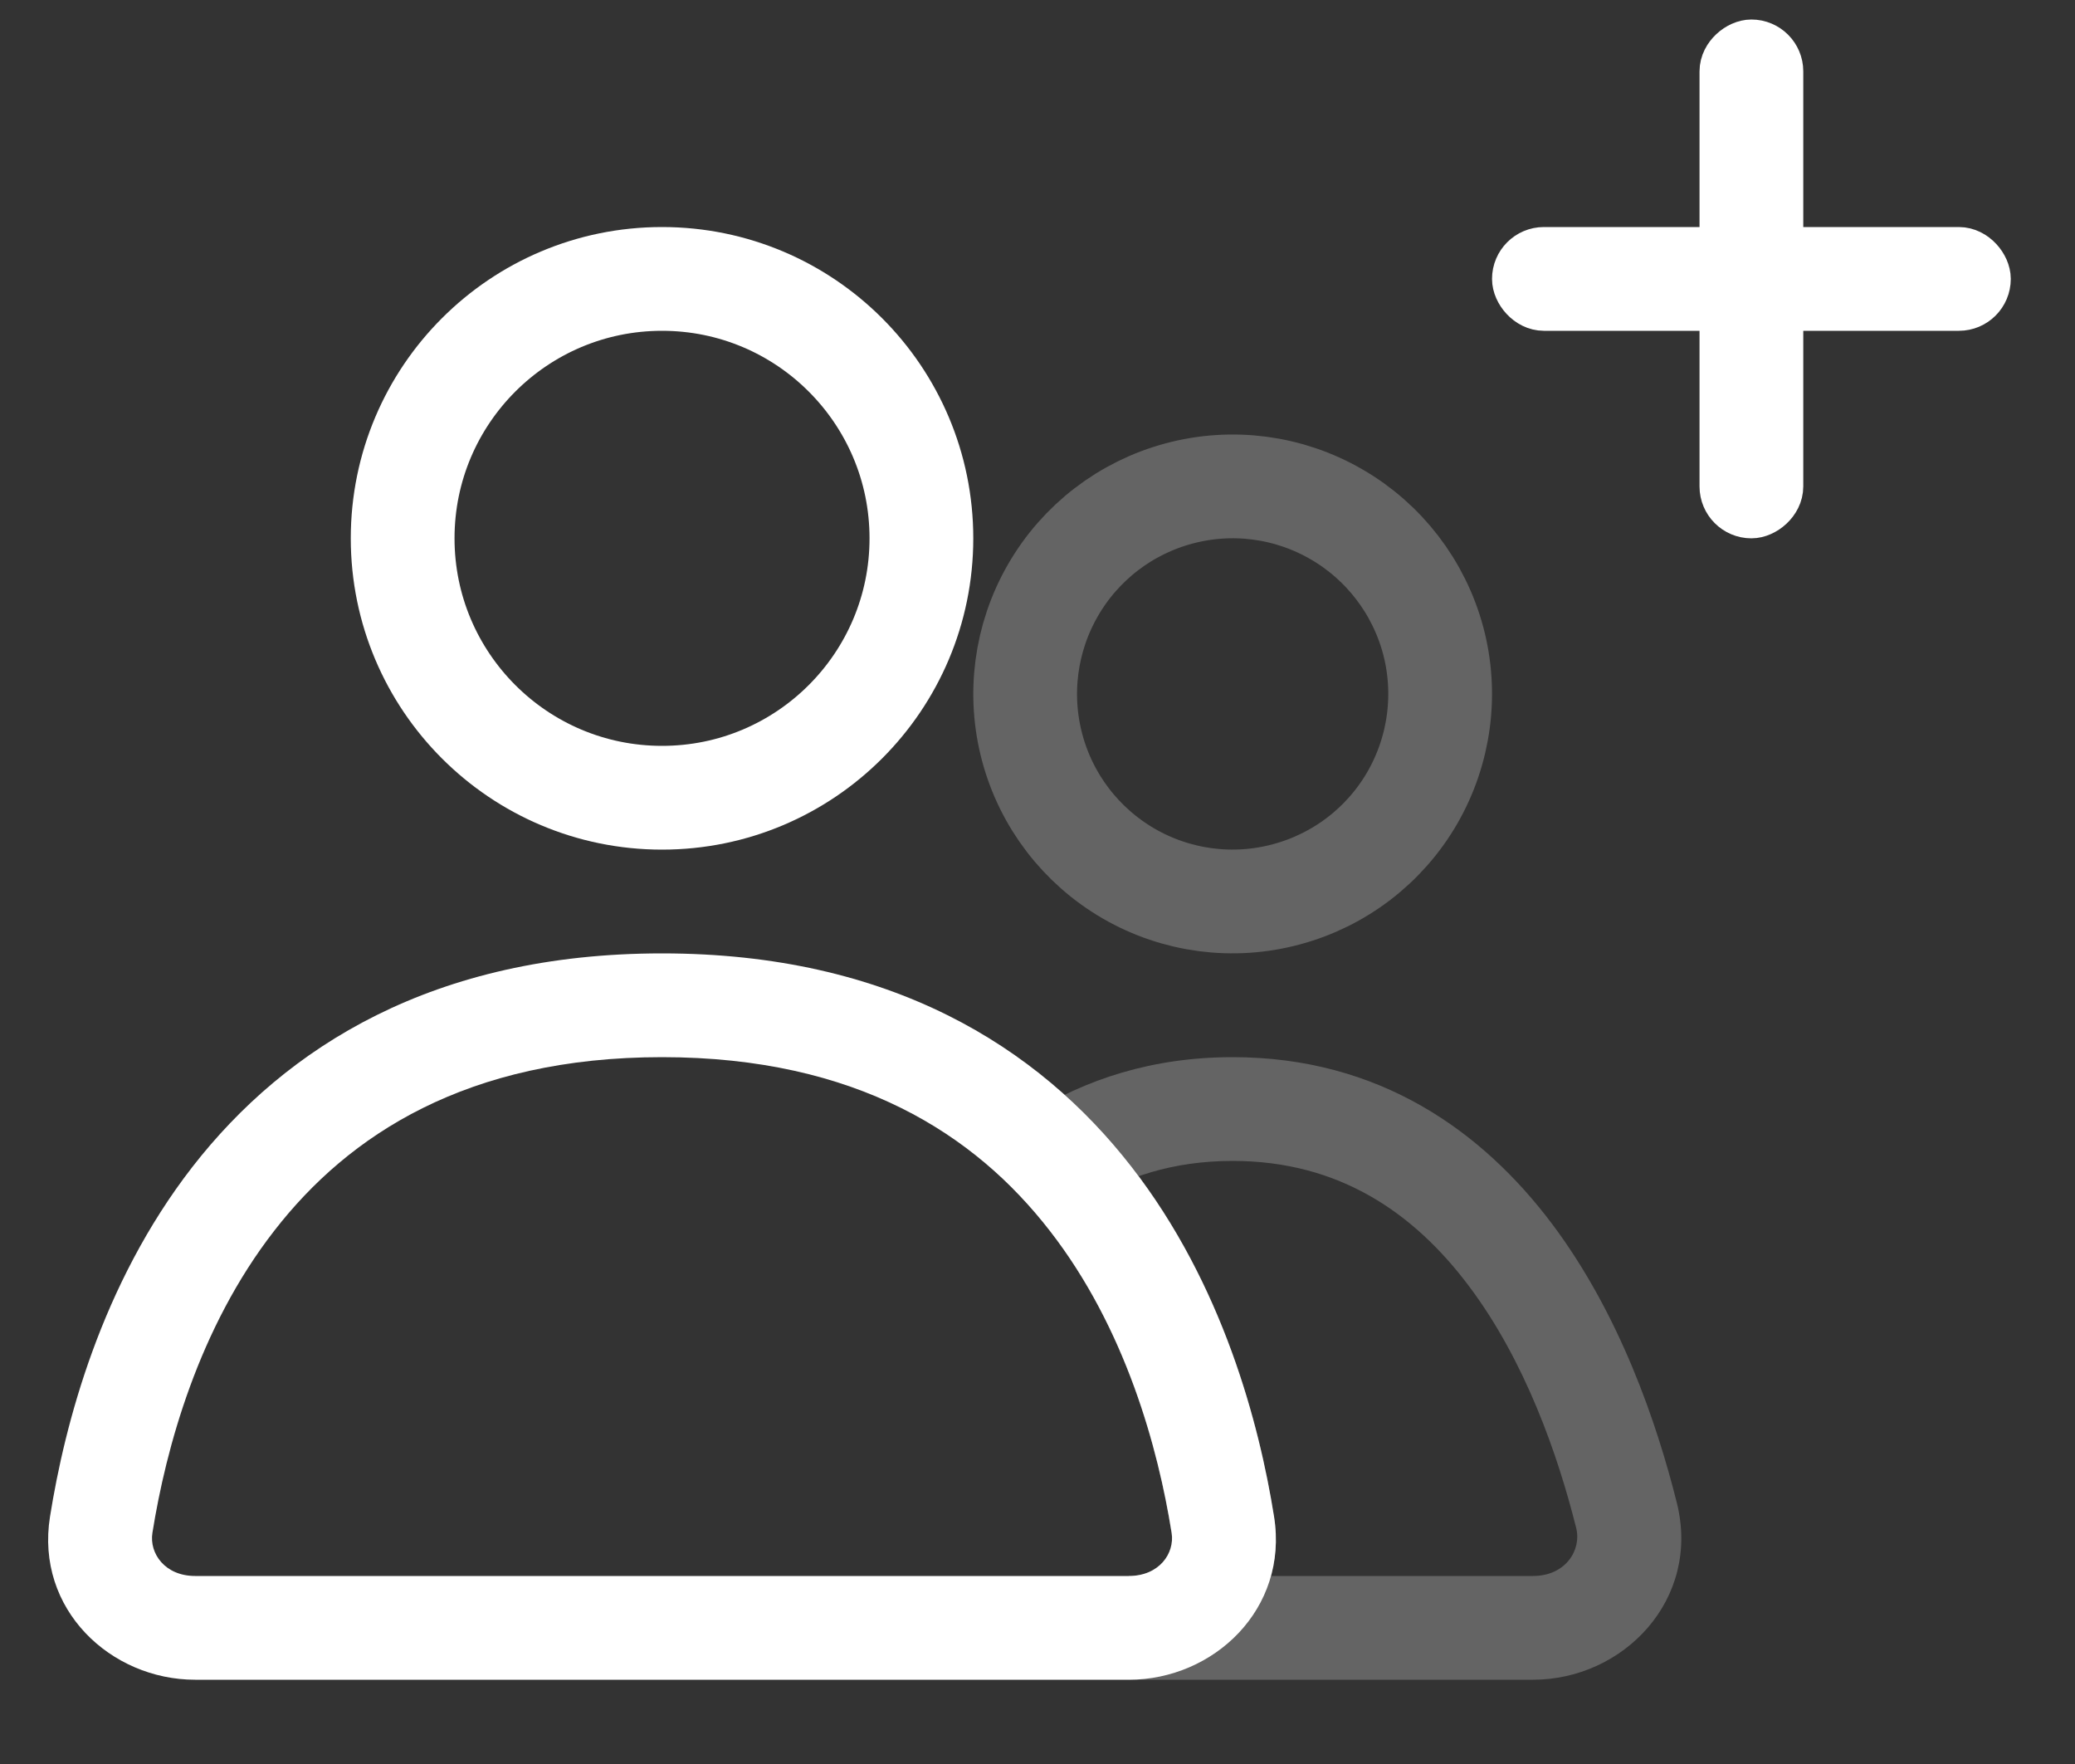 <?xml version="1.0" encoding="UTF-8"?> <svg xmlns="http://www.w3.org/2000/svg" width="20" height="17" viewBox="0 0 20 17" fill="none"><rect x="0" y="0" width="20" height="17" fill="#333333" stroke="none"/><circle cx="6.381" cy="5.188" r="2.5" stroke="white" stroke-linecap="round"></circle><path d="M10.149 5.688C10.414 5.228 10.851 4.893 11.363 4.756C11.876 4.618 12.421 4.69 12.881 4.956C13.34 5.221 13.675 5.658 13.813 6.17C13.95 6.682 13.878 7.228 13.613 7.688C13.348 8.147 12.911 8.482 12.398 8.619C11.886 8.757 11.34 8.685 10.881 8.42C10.421 8.154 10.086 7.718 9.949 7.205C9.812 6.693 9.884 6.147 10.149 5.688L10.149 5.688Z" stroke="white" stroke-opacity="0.24"></path><path d="M11.786 14.695L12.28 14.616L12.28 14.616L11.786 14.695ZM0.975 14.695L0.482 14.616L0.975 14.695ZM6.381 10.188C8.262 10.188 9.402 10.938 10.117 11.859C10.851 12.802 11.163 13.959 11.293 14.773L12.28 14.616C12.138 13.725 11.787 12.379 10.906 11.245C10.007 10.088 8.58 9.188 6.381 9.188V10.188ZM11.293 14.773C11.324 14.97 11.173 15.188 10.881 15.188V16.188C11.694 16.188 12.422 15.51 12.28 14.616L11.293 14.773ZM10.881 15.188H1.881V16.188H10.881V15.188ZM1.881 15.188C1.589 15.188 1.438 14.97 1.469 14.773L0.482 14.616C0.339 15.51 1.068 16.188 1.881 16.188V15.188ZM1.469 14.773C1.599 13.959 1.911 12.802 2.645 11.859C3.36 10.938 4.5 10.188 6.381 10.188V9.188C4.182 9.188 2.755 10.088 1.855 11.245C0.974 12.379 0.624 13.725 0.482 14.616L1.469 14.773Z" fill="white"></path><path d="M15.677 14.604L15.192 14.725L15.192 14.725L15.677 14.604ZM10.181 11.168L9.913 10.746L9.398 11.073L9.82 11.514L10.181 11.168ZM11.786 14.695L12.28 14.616L12.28 14.616L11.786 14.695ZM14.776 15.188H10.881V16.188H14.776V15.188ZM15.192 14.725C15.246 14.94 15.088 15.188 14.776 15.188V16.188C15.647 16.188 16.396 15.415 16.162 14.482L15.192 14.725ZM11.881 11.188C12.909 11.188 13.63 11.69 14.159 12.395C14.699 13.113 15.015 14.018 15.192 14.725L16.162 14.482C15.971 13.719 15.614 12.666 14.959 11.794C14.293 10.908 13.301 10.188 11.881 10.188V11.188ZM10.449 11.591C10.839 11.343 11.307 11.188 11.881 11.188V10.188C11.113 10.188 10.46 10.399 9.913 10.746L10.449 11.591ZM9.82 11.514C10.767 12.504 11.146 13.852 11.292 14.773L12.28 14.616C12.12 13.616 11.697 12.029 10.543 10.823L9.82 11.514ZM11.292 14.773C11.324 14.97 11.173 15.188 10.881 15.188V16.188C11.694 16.188 12.422 15.51 12.28 14.616L11.292 14.773Z" fill="white" fill-opacity="0.24"></path><rect x="14.631" y="2.438" width="4.5" height="0.5" rx="0.25" stroke="white" stroke-width="0.5" stroke-linecap="round"></rect><rect x="17.131" y="0.438" width="4.5" height="0.5" rx="0.25" transform="rotate(90 17.131 0.438)" stroke="white" stroke-width="0.5" stroke-linecap="round"></rect></svg> 